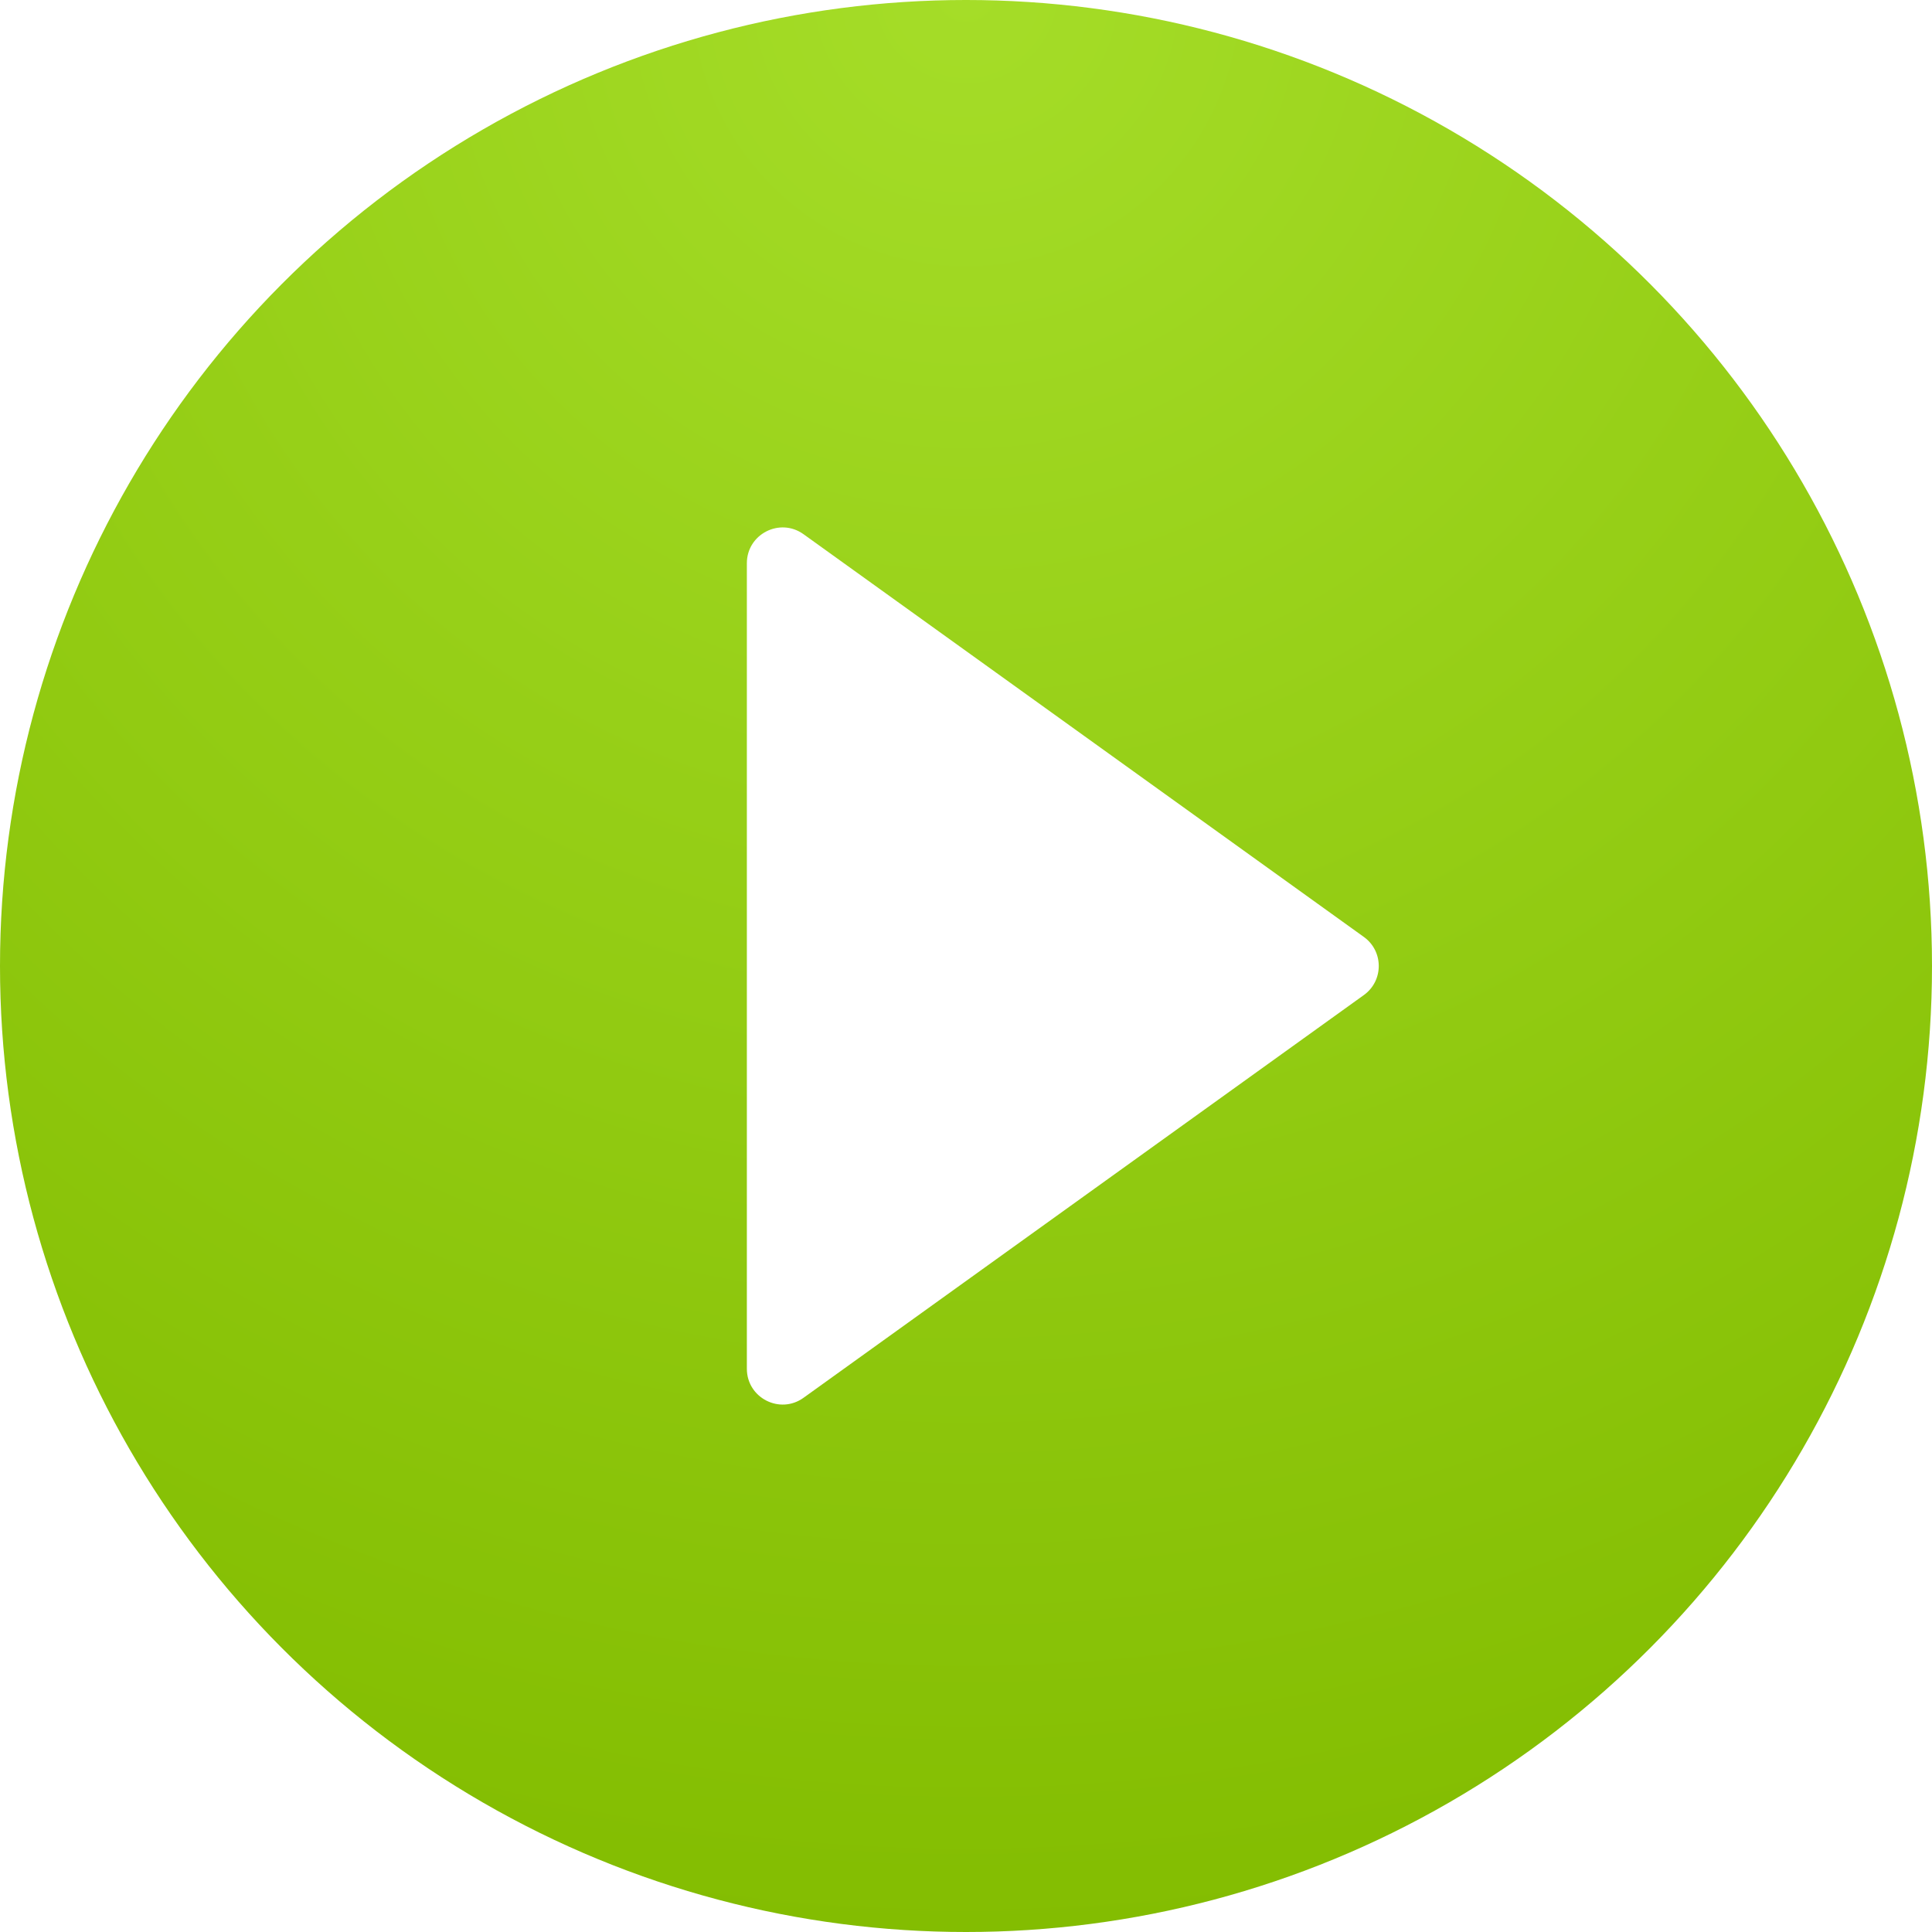 <?xml version="1.0" encoding="UTF-8"?> <svg xmlns="http://www.w3.org/2000/svg" width="216" height="216" viewBox="0 0 216 216" fill="none"> <circle cx="108" cy="108" r="108" fill="url(#paint0_radial_12_3)"></circle> <g filter="url(#filter0_d_12_3)"> <path d="M152.481 104.752C154.702 106.348 154.702 109.652 152.481 111.248L89.835 156.275C87.188 158.177 83.5 156.285 83.5 153.027L83.5 62.973C83.5 59.715 87.188 57.823 89.835 59.725L152.481 104.752Z" fill="white"></path> </g> <defs> <filter id="filter0_d_12_3" x="53.5" y="28.966" width="130.646" height="158.067" filterUnits="userSpaceOnUse" color-interpolation-filters="sRGB"> <feFlood flood-opacity="0" result="BackgroundImageFix"></feFlood> <feColorMatrix in="SourceAlpha" type="matrix" values="0 0 0 0 0 0 0 0 0 0 0 0 0 0 0 0 0 0 127 0" result="hardAlpha"></feColorMatrix> <feOffset></feOffset> <feGaussianBlur stdDeviation="15"></feGaussianBlur> <feComposite in2="hardAlpha" operator="out"></feComposite> <feColorMatrix type="matrix" values="0 0 0 0 0 0 0 0 0 0 0 0 0 0 0 0 0 0 0.25 0"></feColorMatrix> <feBlend mode="normal" in2="BackgroundImageFix" result="effect1_dropShadow_12_3"></feBlend> <feBlend mode="normal" in="SourceGraphic" in2="effect1_dropShadow_12_3" result="shape"></feBlend> </filter> <radialGradient id="paint0_radial_12_3" cx="0" cy="0" r="1" gradientUnits="userSpaceOnUse" gradientTransform="translate(108) rotate(90) scale(216)"> <stop stop-color="#A5DD28"></stop> <stop offset="1" stop-color="#83BD01"></stop> </radialGradient> </defs> </svg> 
